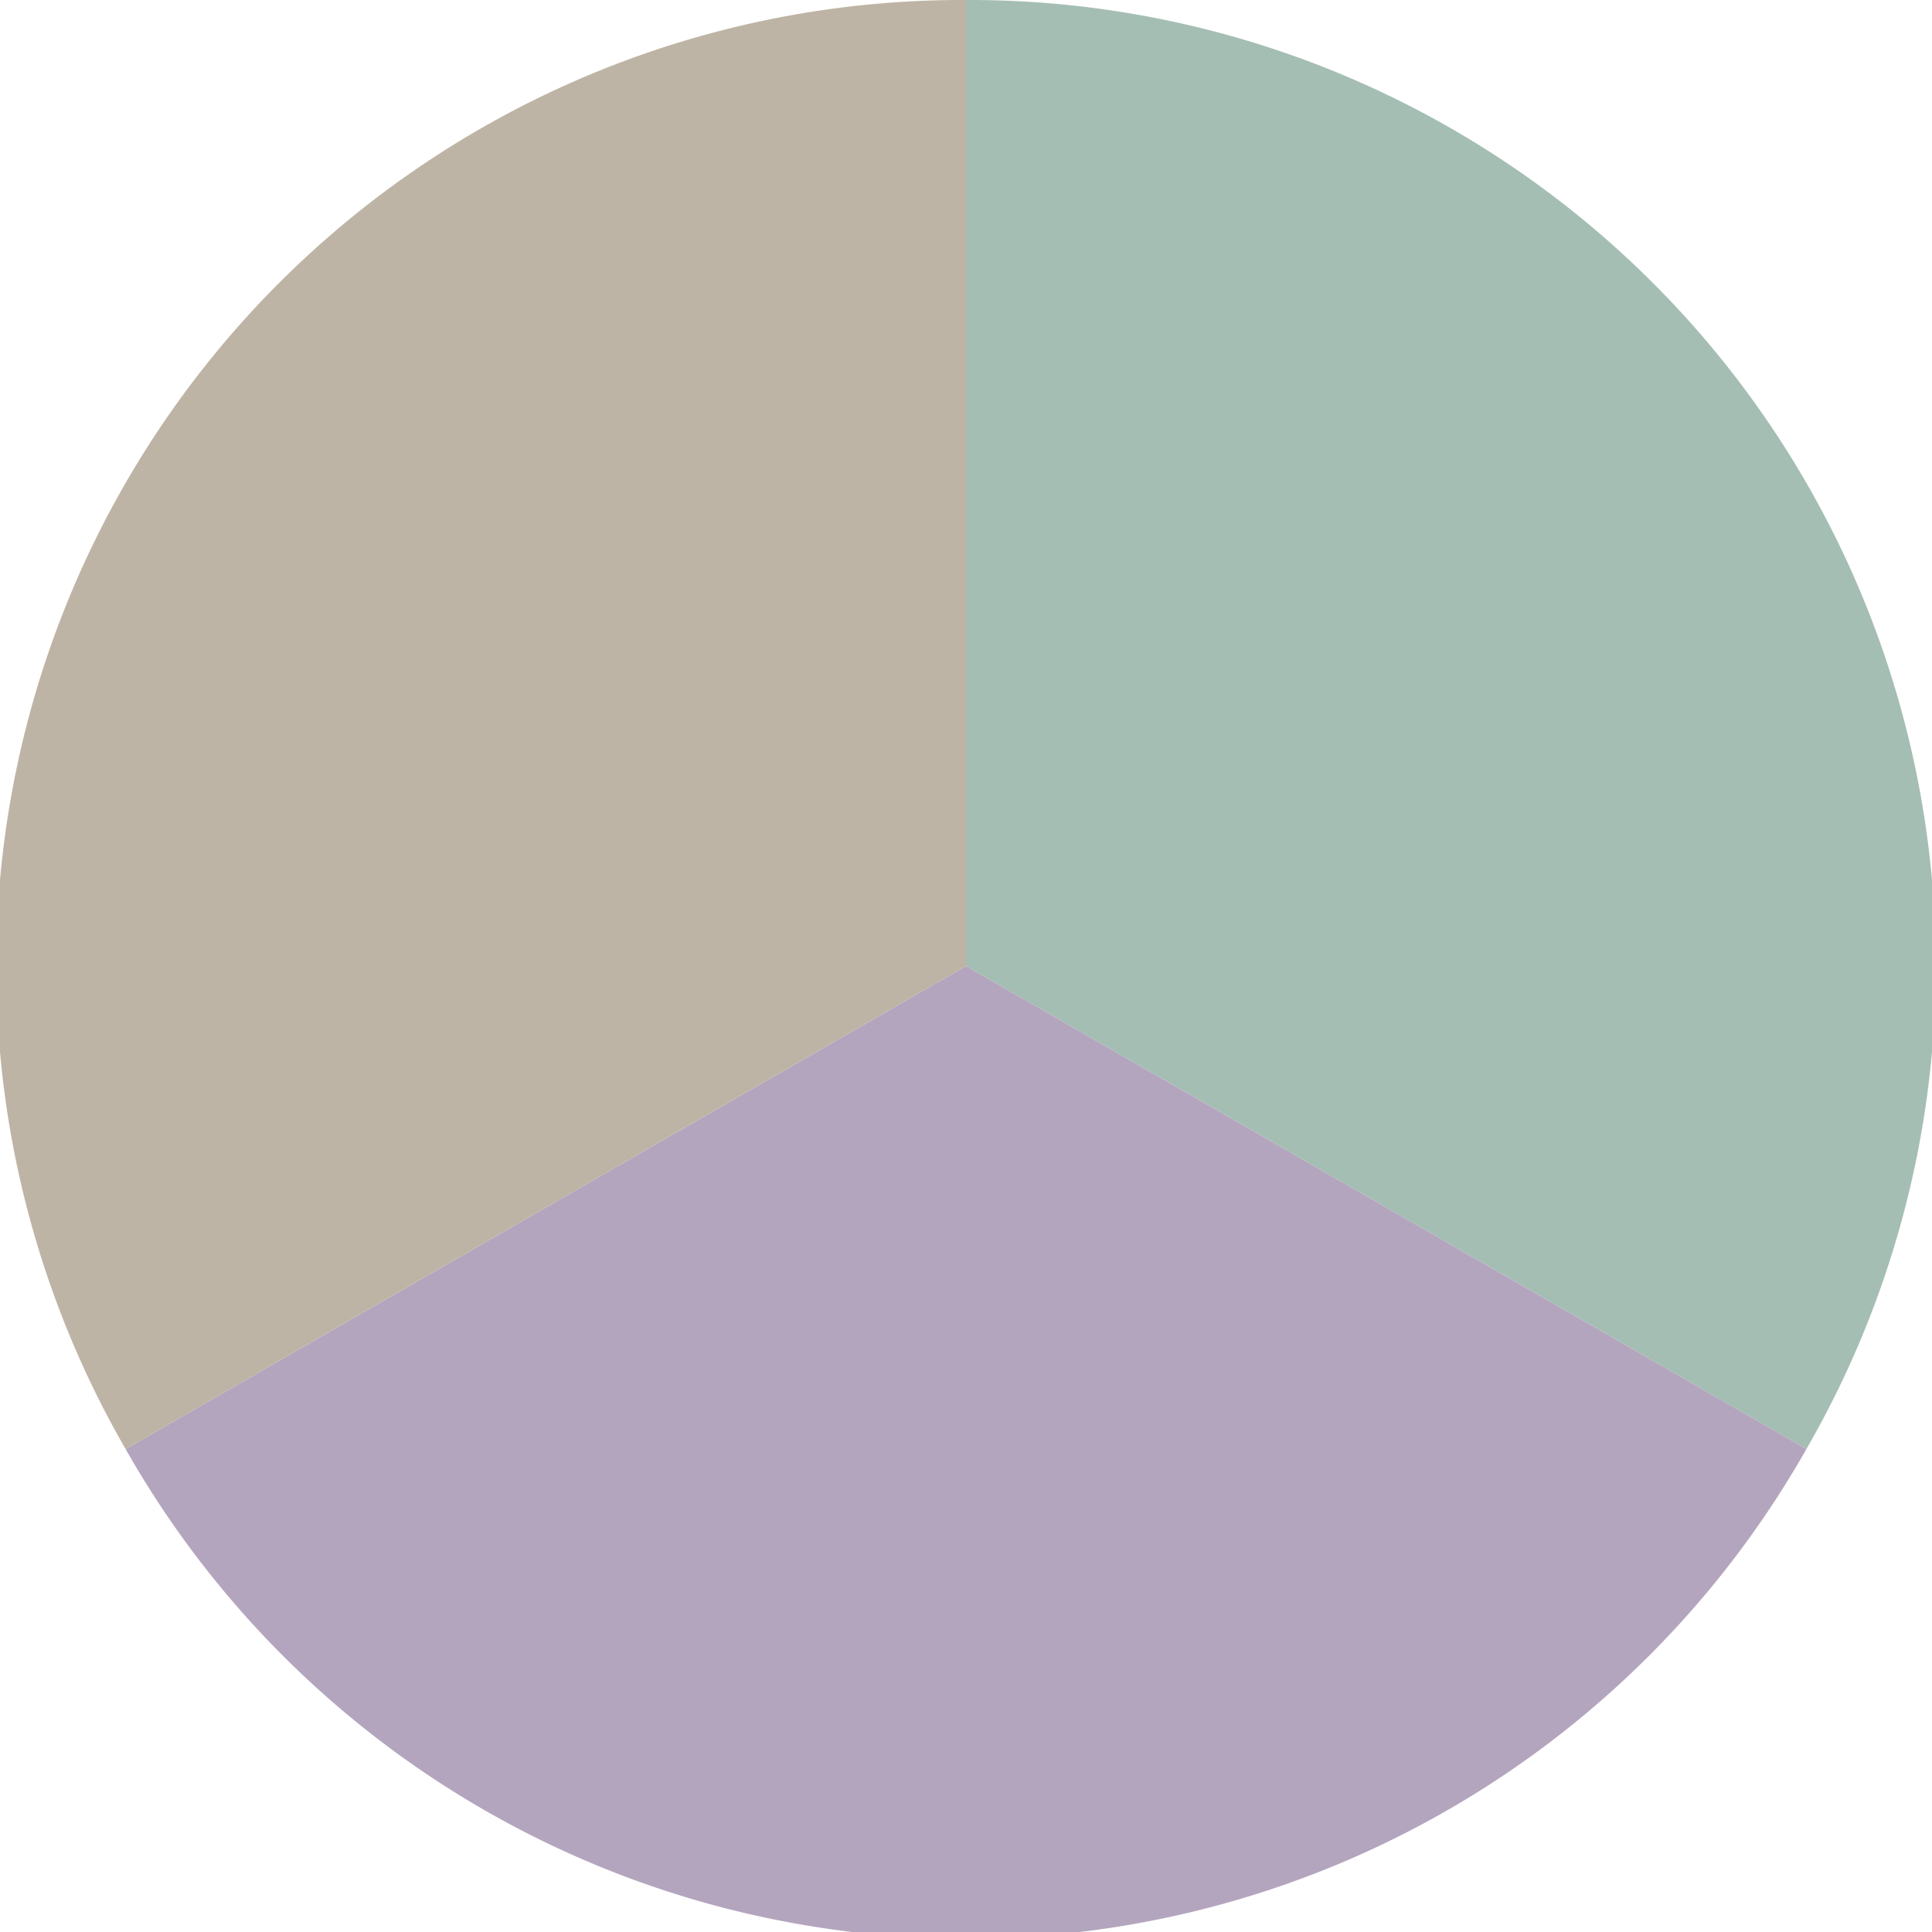 <?xml version="1.0" standalone="no"?>
<svg width="500" height="500" viewBox="-1 -1 2 2" xmlns="http://www.w3.org/2000/svg">
        <path d="M 0 -1 
             A 1,1 0 0,1 0.87 0.5             L 0,0
             z" fill="#a5beb4" />
            <path d="M 0.87 0.5 
             A 1,1 0 0,1 -0.87 0.5             L 0,0
             z" fill="#b4a5be" />
            <path d="M -0.87 0.5 
             A 1,1 0 0,1 -0 -1             L 0,0
             z" fill="#beb4a5" />
    </svg>
